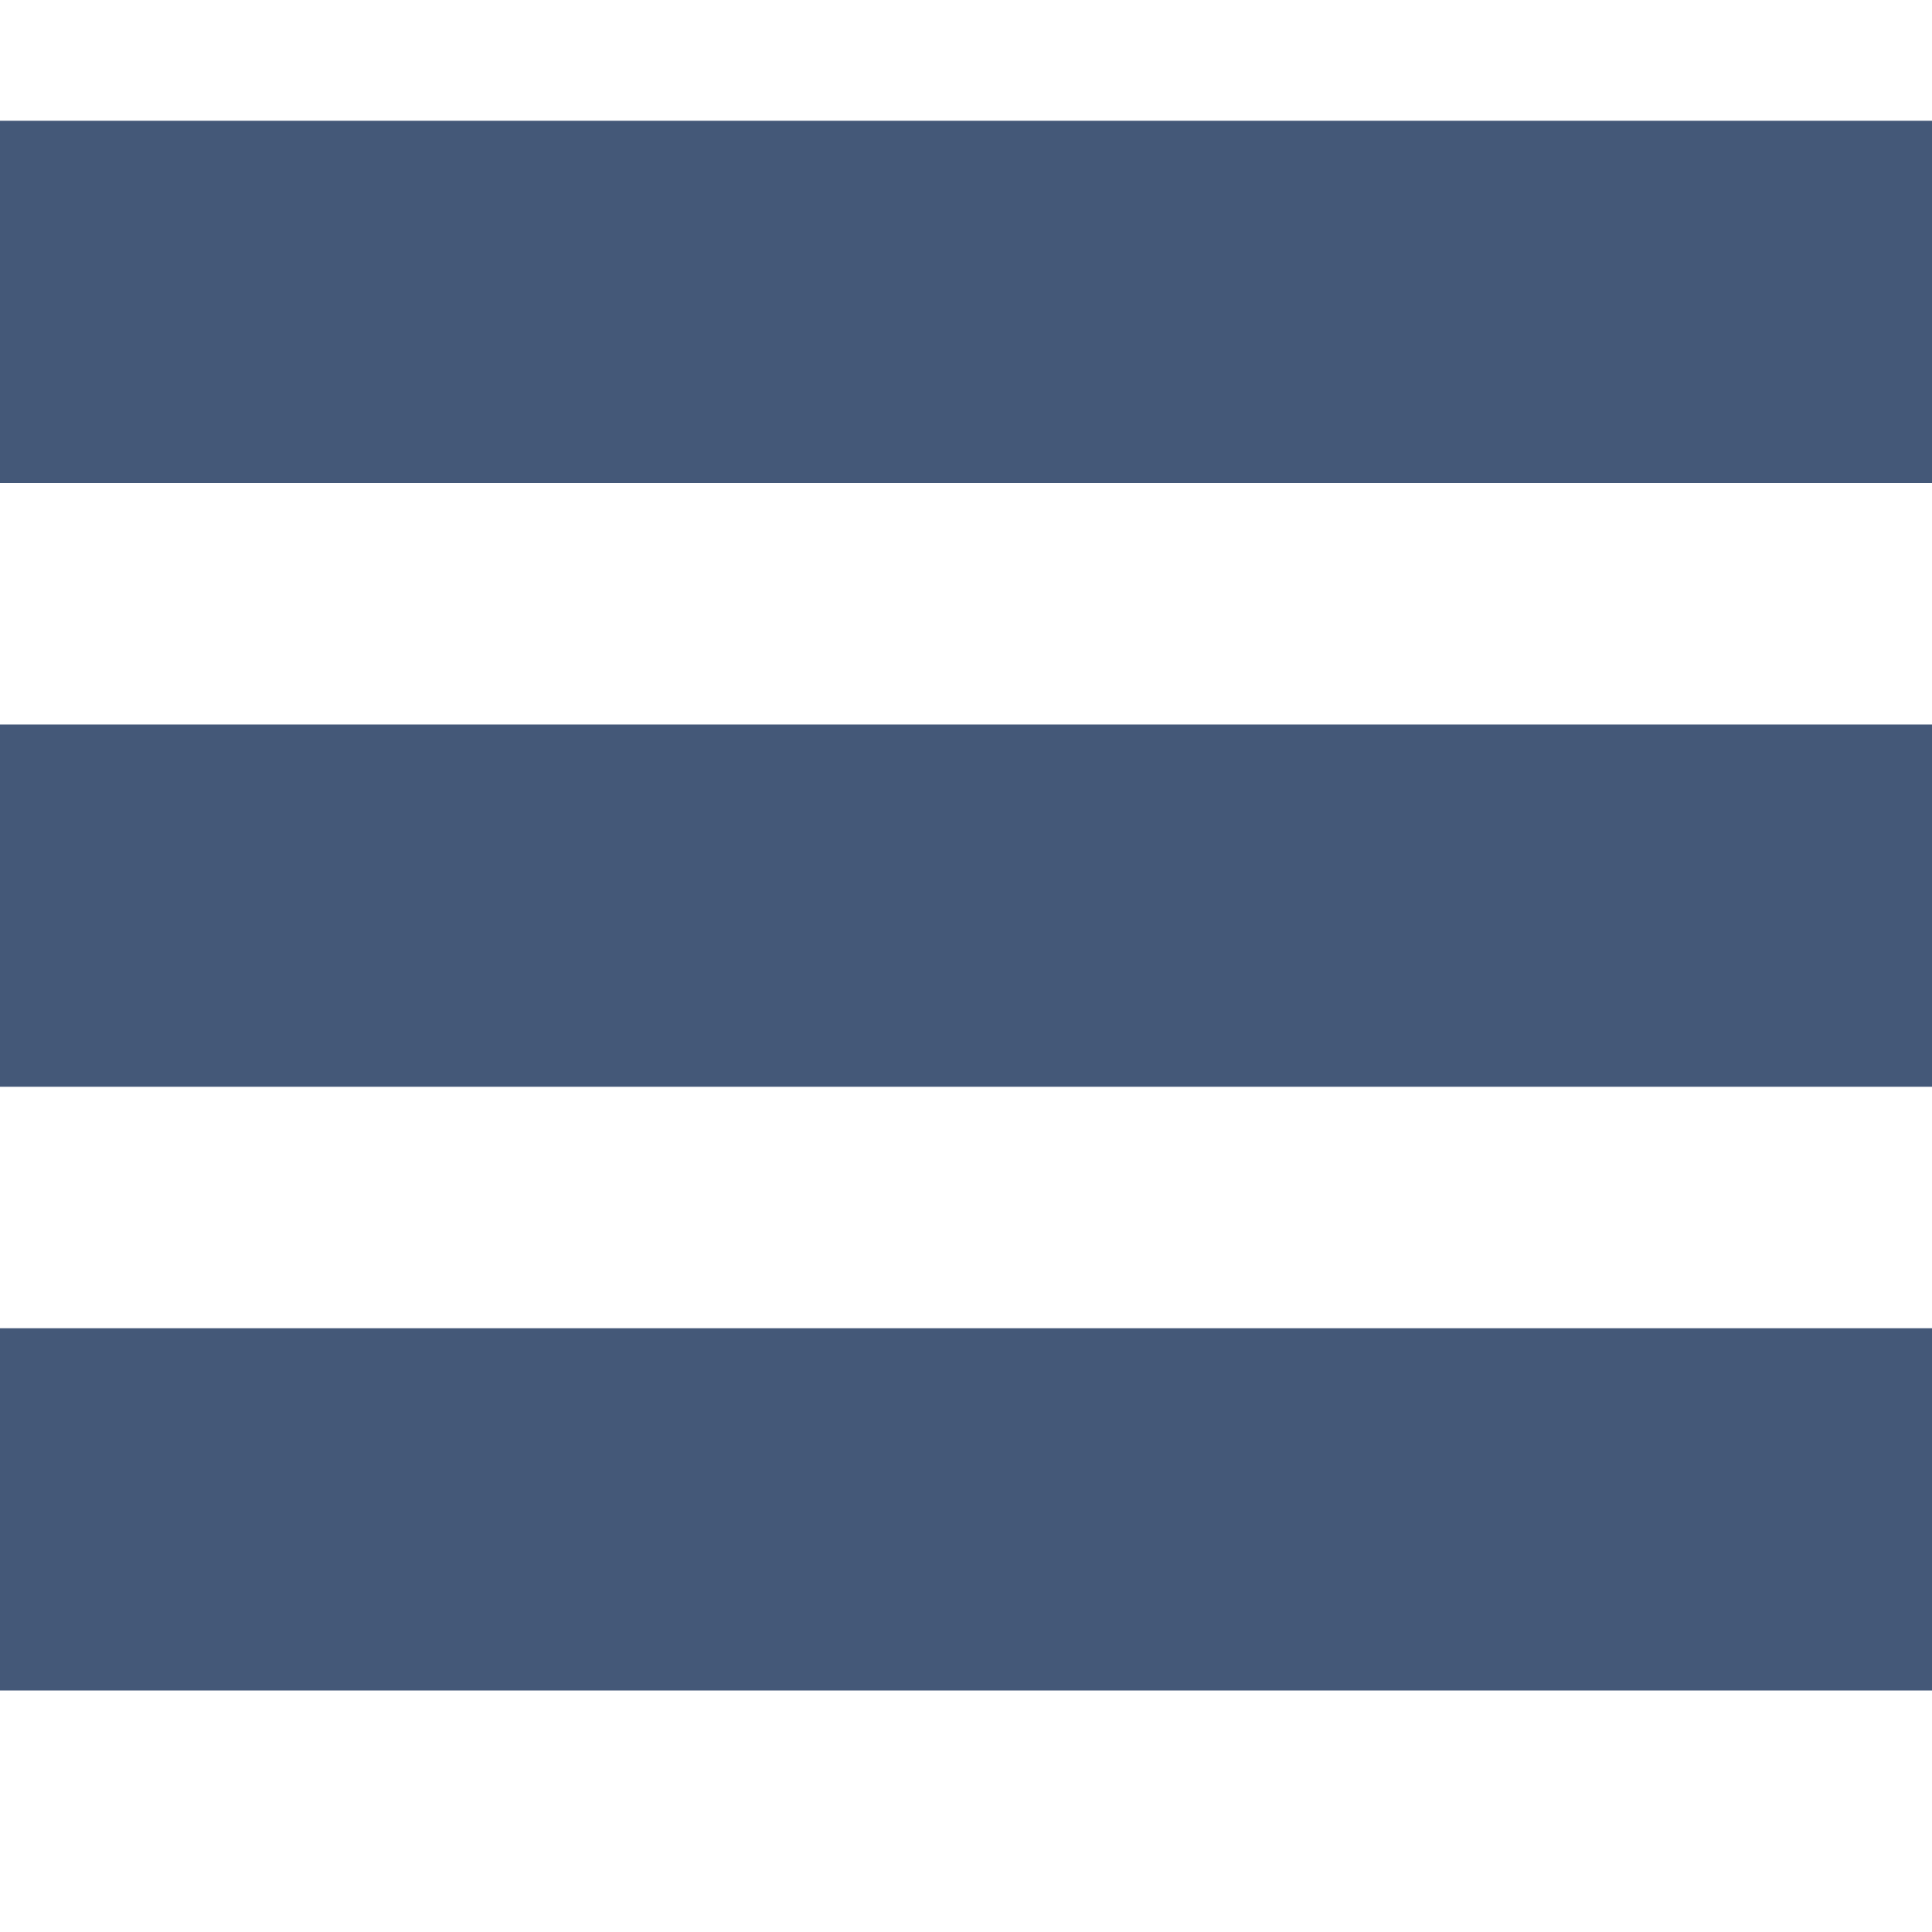 <?xml version="1.0" encoding="utf-8"?>
<!-- Generated by IcoMoon.io -->
<!DOCTYPE svg PUBLIC "-//W3C//DTD SVG 1.1//EN" "http://www.w3.org/Graphics/SVG/1.1/DTD/svg11.dtd">
<svg xmlns="http://www.w3.org/2000/svg" xmlns:xlink="http://www.w3.org/1999/xlink" version="1.1" width="512px" height="512px" viewBox="0 0 16 16">
<path fill="#445878" d="M0 1h16v3h-16v-3z"/>
<path fill="#445878" d="M0 6h16v3h-16v-3z"/>
<path fill="#445878" d="M0 11h16v3h-16v-3z"/>
</svg>
